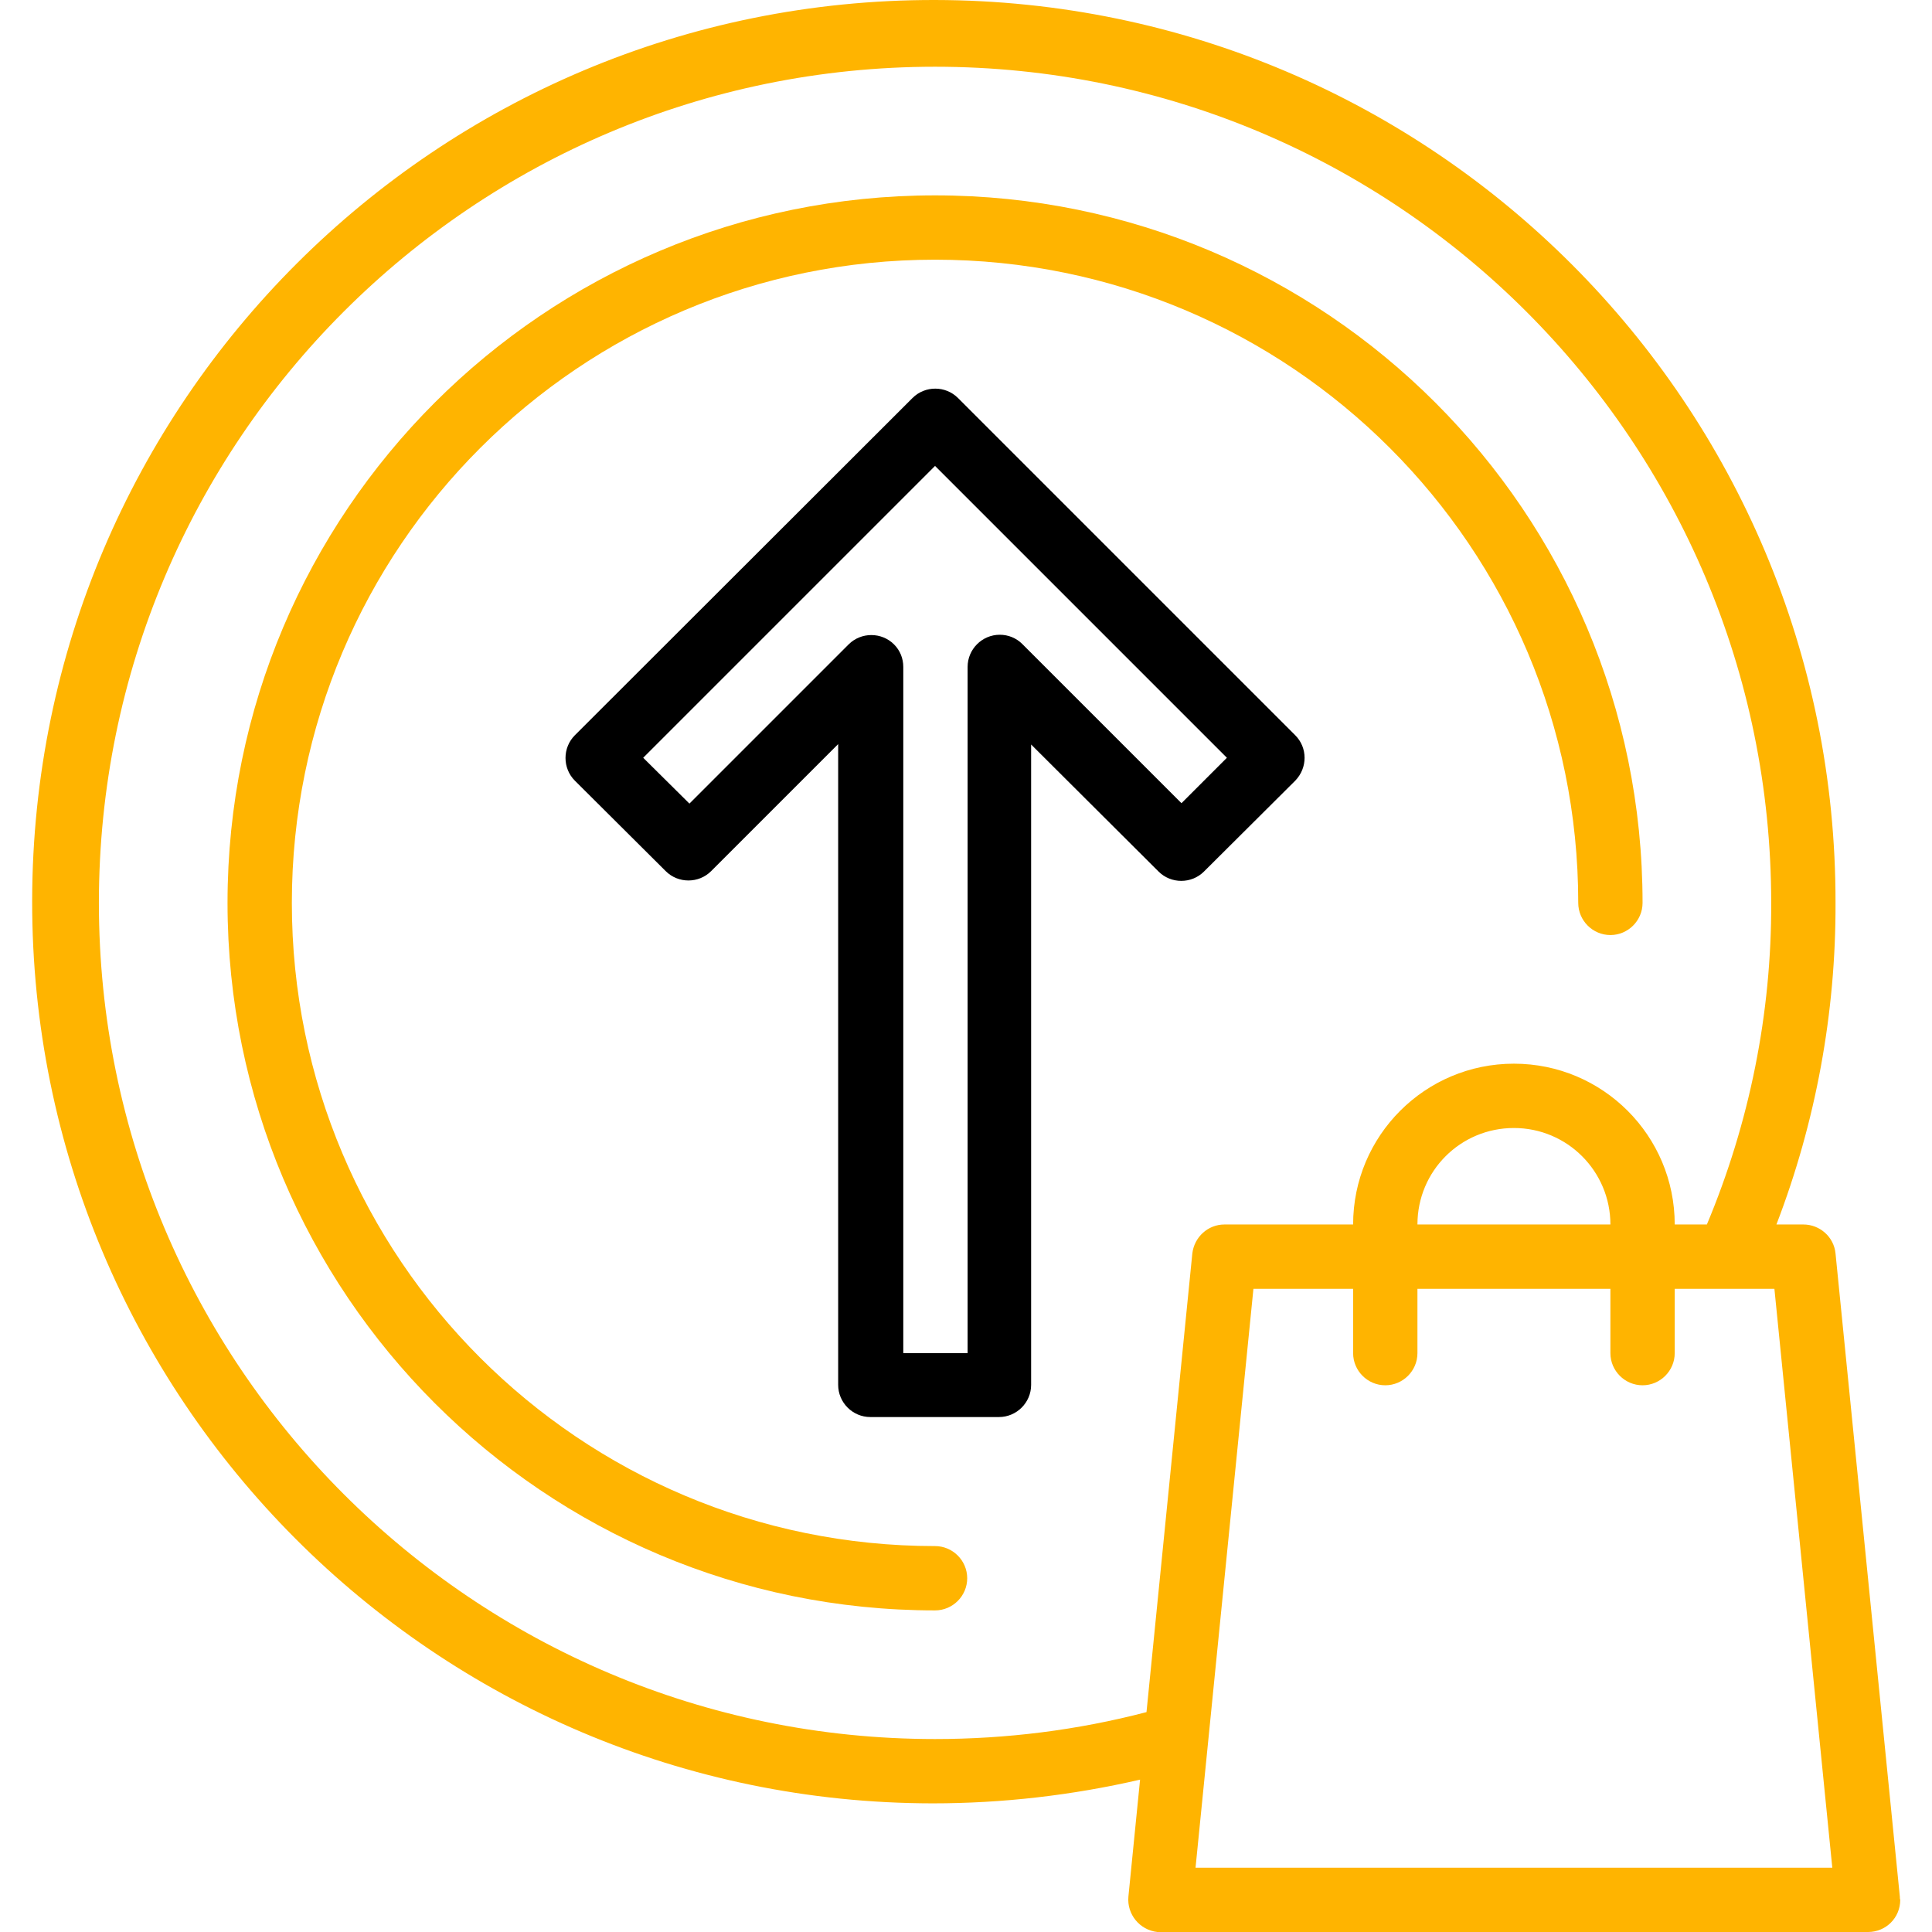 <?xml version="1.0" encoding="utf-8"?>
<!-- Generator: Adobe Illustrator 23.0.2, SVG Export Plug-In . SVG Version: 6.00 Build 0)  -->
<svg version="1.1" id="Capa_1" xmlns="http://www.w3.org/2000/svg" xmlns:xlink="http://www.w3.org/1999/xlink" x="0px" y="0px"
	 viewBox="0 0 480.6 480.6" style="enable-background:new 0 0 480.6 480.6;" xml:space="preserve">
<style type="text/css">
	.st0{fill:#FFB400;}
</style>
<g>
	<g>
		<g>
			<path class="st0" d="M472.6,471.8l-16-160c-0.4-4.1-3.9-7.2-8-7.2h-6.7c9.8-25.5,14.8-52.7,14.7-80
				C456.8,100.7,356.5,0.2,232.6,0C108.7-0.2,8.2,100.1,8,224C7.8,347.9,108.1,448.5,232,448.6c17.4,0,34.7-2,51.6-5.9l-2.9,29.1
				c-0.4,4.4,2.8,8.3,7.2,8.8c0.3,0,0.5,0,0.8,0h176c4.4,0,8-3.5,8-8C472.6,472.4,472.6,472.1,472.6,471.8z M285.2,425.9
				c-17.2,4.5-34.9,6.7-52.6,6.7l0,0c-114.9,0-208-93.1-208-208s93.1-208,208-208s208,93.1,208,208c0.1,27.5-5.4,54.7-16,80h-8
				c0-22.1-17.9-40-40-40s-40,17.9-40,40h-32c-4.1,0-7.5,3.1-8,7.2L285.2,425.9z M400.6,304.6h-48c0-13.3,10.7-24,24-24
				S400.6,291.4,400.6,304.6z M297.4,464.6l14.4-144h24.8v16c0,4.4,3.6,8,8,8s8-3.6,8-8v-16h48v16c0,4.4,3.6,8,8,8s8-3.6,8-8v-16
				h24.8l14.4,144H297.4z"/>
			<path d="M322.2,194.2C322.2,194.2,322.2,194.2,322.2,194.2c3.1-3.2,3.1-8.2,0-11.3L238.3,99c-3.1-3.1-8.2-3.1-11.3,0L143,182.9
				c0,0,0,0,0,0c-3.1,3.1-3.1,8.2,0,11.3l22.6,22.5c3.1,3.1,8.2,3.1,11.3,0l31.6-31.6v159.4c0,4.4,3.6,8,8,8h32c4.4,0,8-3.6,8-8
				V185.2l31.7,31.6c3.1,3.1,8.2,3.1,11.3,0L322.2,194.2z M293.9,199.8l-39.6-39.6c-1.5-1.5-3.5-2.3-5.6-2.3c-4.4,0-8,3.6-8,8v170.7
				h-16V165.9c0-2.1-0.8-4.1-2.3-5.6c-3.1-3.1-8.2-3.1-11.3,0l-39.6,39.6L160,188.5l72.6-72.6l72.6,72.6L293.9,199.8z"/>
			<path class="st0" d="M232.6,384.6c-88.4,0-160-71.6-160-160s71.6-160,160-160s160,71.6,160,160c0,4.4,3.6,8,8,8s8-3.6,8-8
				c0-97.2-78.8-176-176-176s-176,78.8-176,176s78.8,176,176,176c4.4,0,8-3.6,8-8S237,384.6,232.6,384.6z"/>
		</g>
	</g>
</g>
</svg>
